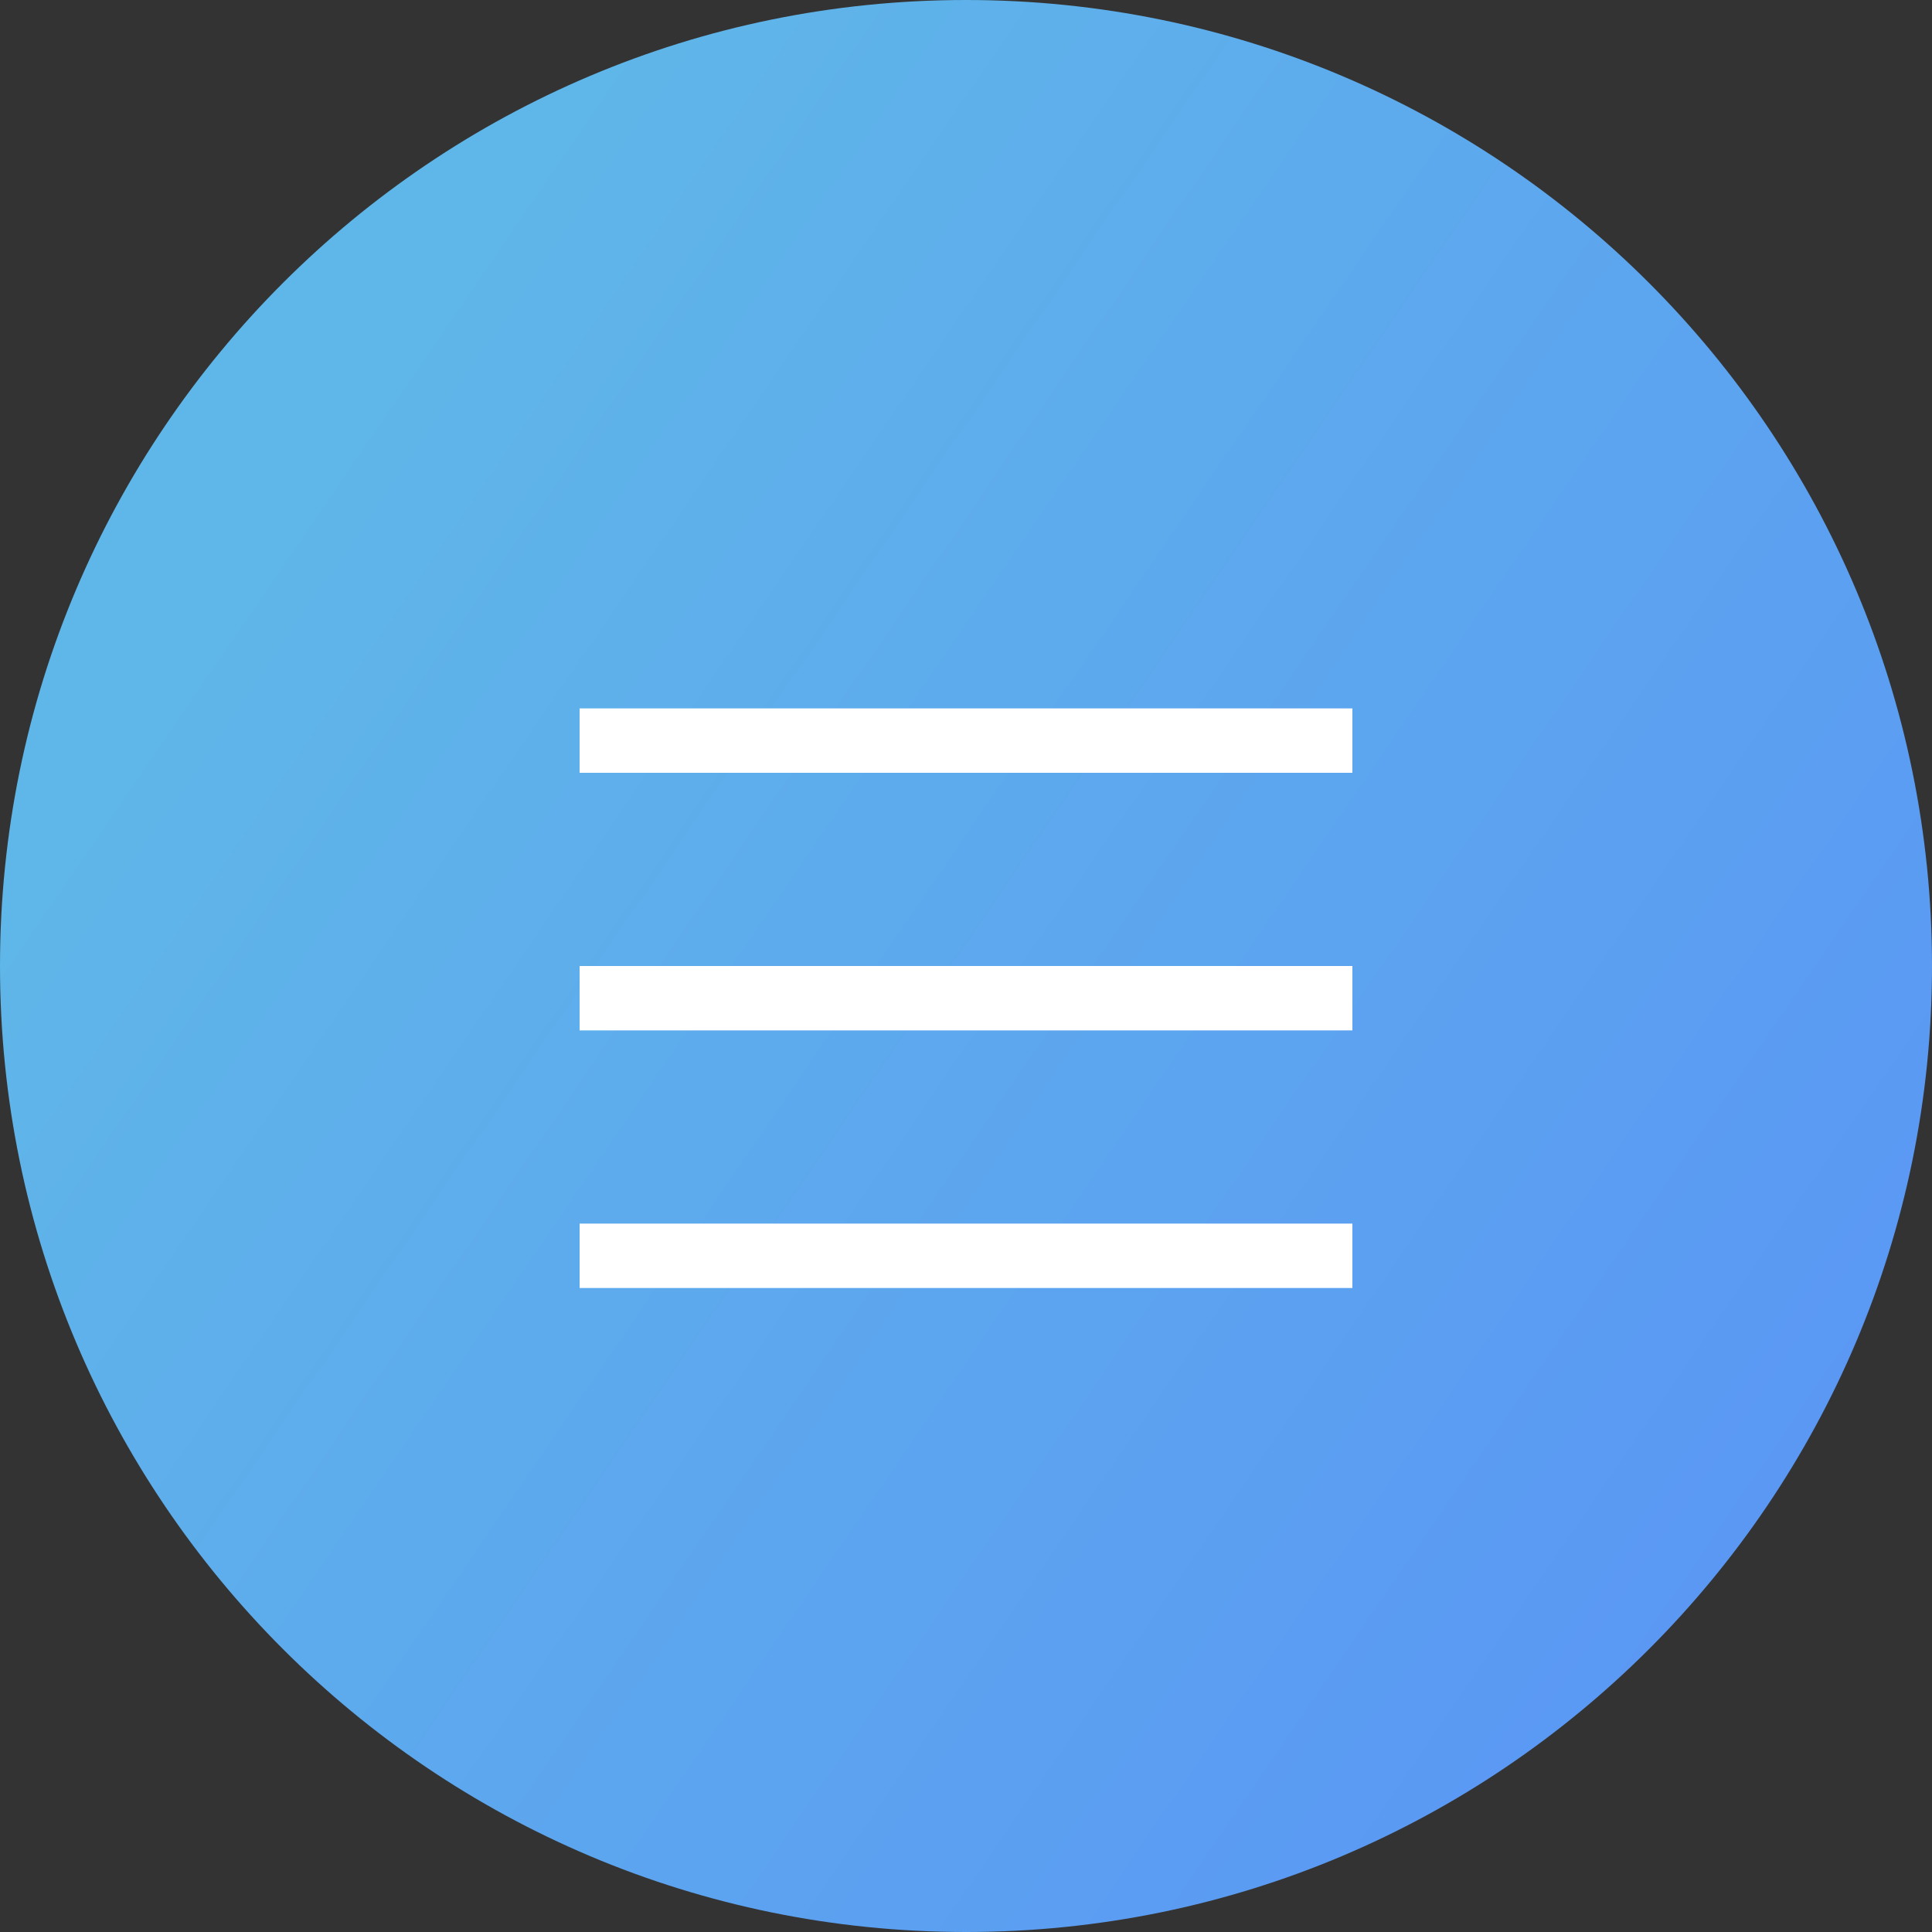 <?xml version="1.0" encoding="UTF-8"?> <svg xmlns="http://www.w3.org/2000/svg" width="30" height="30" viewBox="0 0 30 30" fill="none"><rect x="0" y="0" width="30" height="30" fill="#333333" stroke="none"/> <g clip-path="url(#clip0_61_87)"> <path d="M15 30C23.284 30 30 23.284 30 15C30 6.716 23.284 0 15 0C6.716 0 0 6.716 0 15C0 23.284 6.716 30 15 30Z" fill="url(#paint0_linear_61_87)"></path> <line x1="9" y1="11.5" x2="21" y2="11.5" stroke="white"></line> <line x1="9" y1="15.5" x2="21" y2="15.5" stroke="white"></line> <line x1="9" y1="19.5" x2="21" y2="19.5" stroke="white"></line> </g> <defs> <linearGradient id="paint0_linear_61_87" x1="4.286" y1="8.143" x2="28.714" y2="24.857" gradientUnits="userSpaceOnUse"> <stop stop-color="#5FB6E8"></stop> <stop offset="1" stop-color="#5A96F5"></stop> </linearGradient> <clipPath id="clip0_61_87"> <rect width="30" height="30" fill="white"></rect> </clipPath> </defs> </svg> 